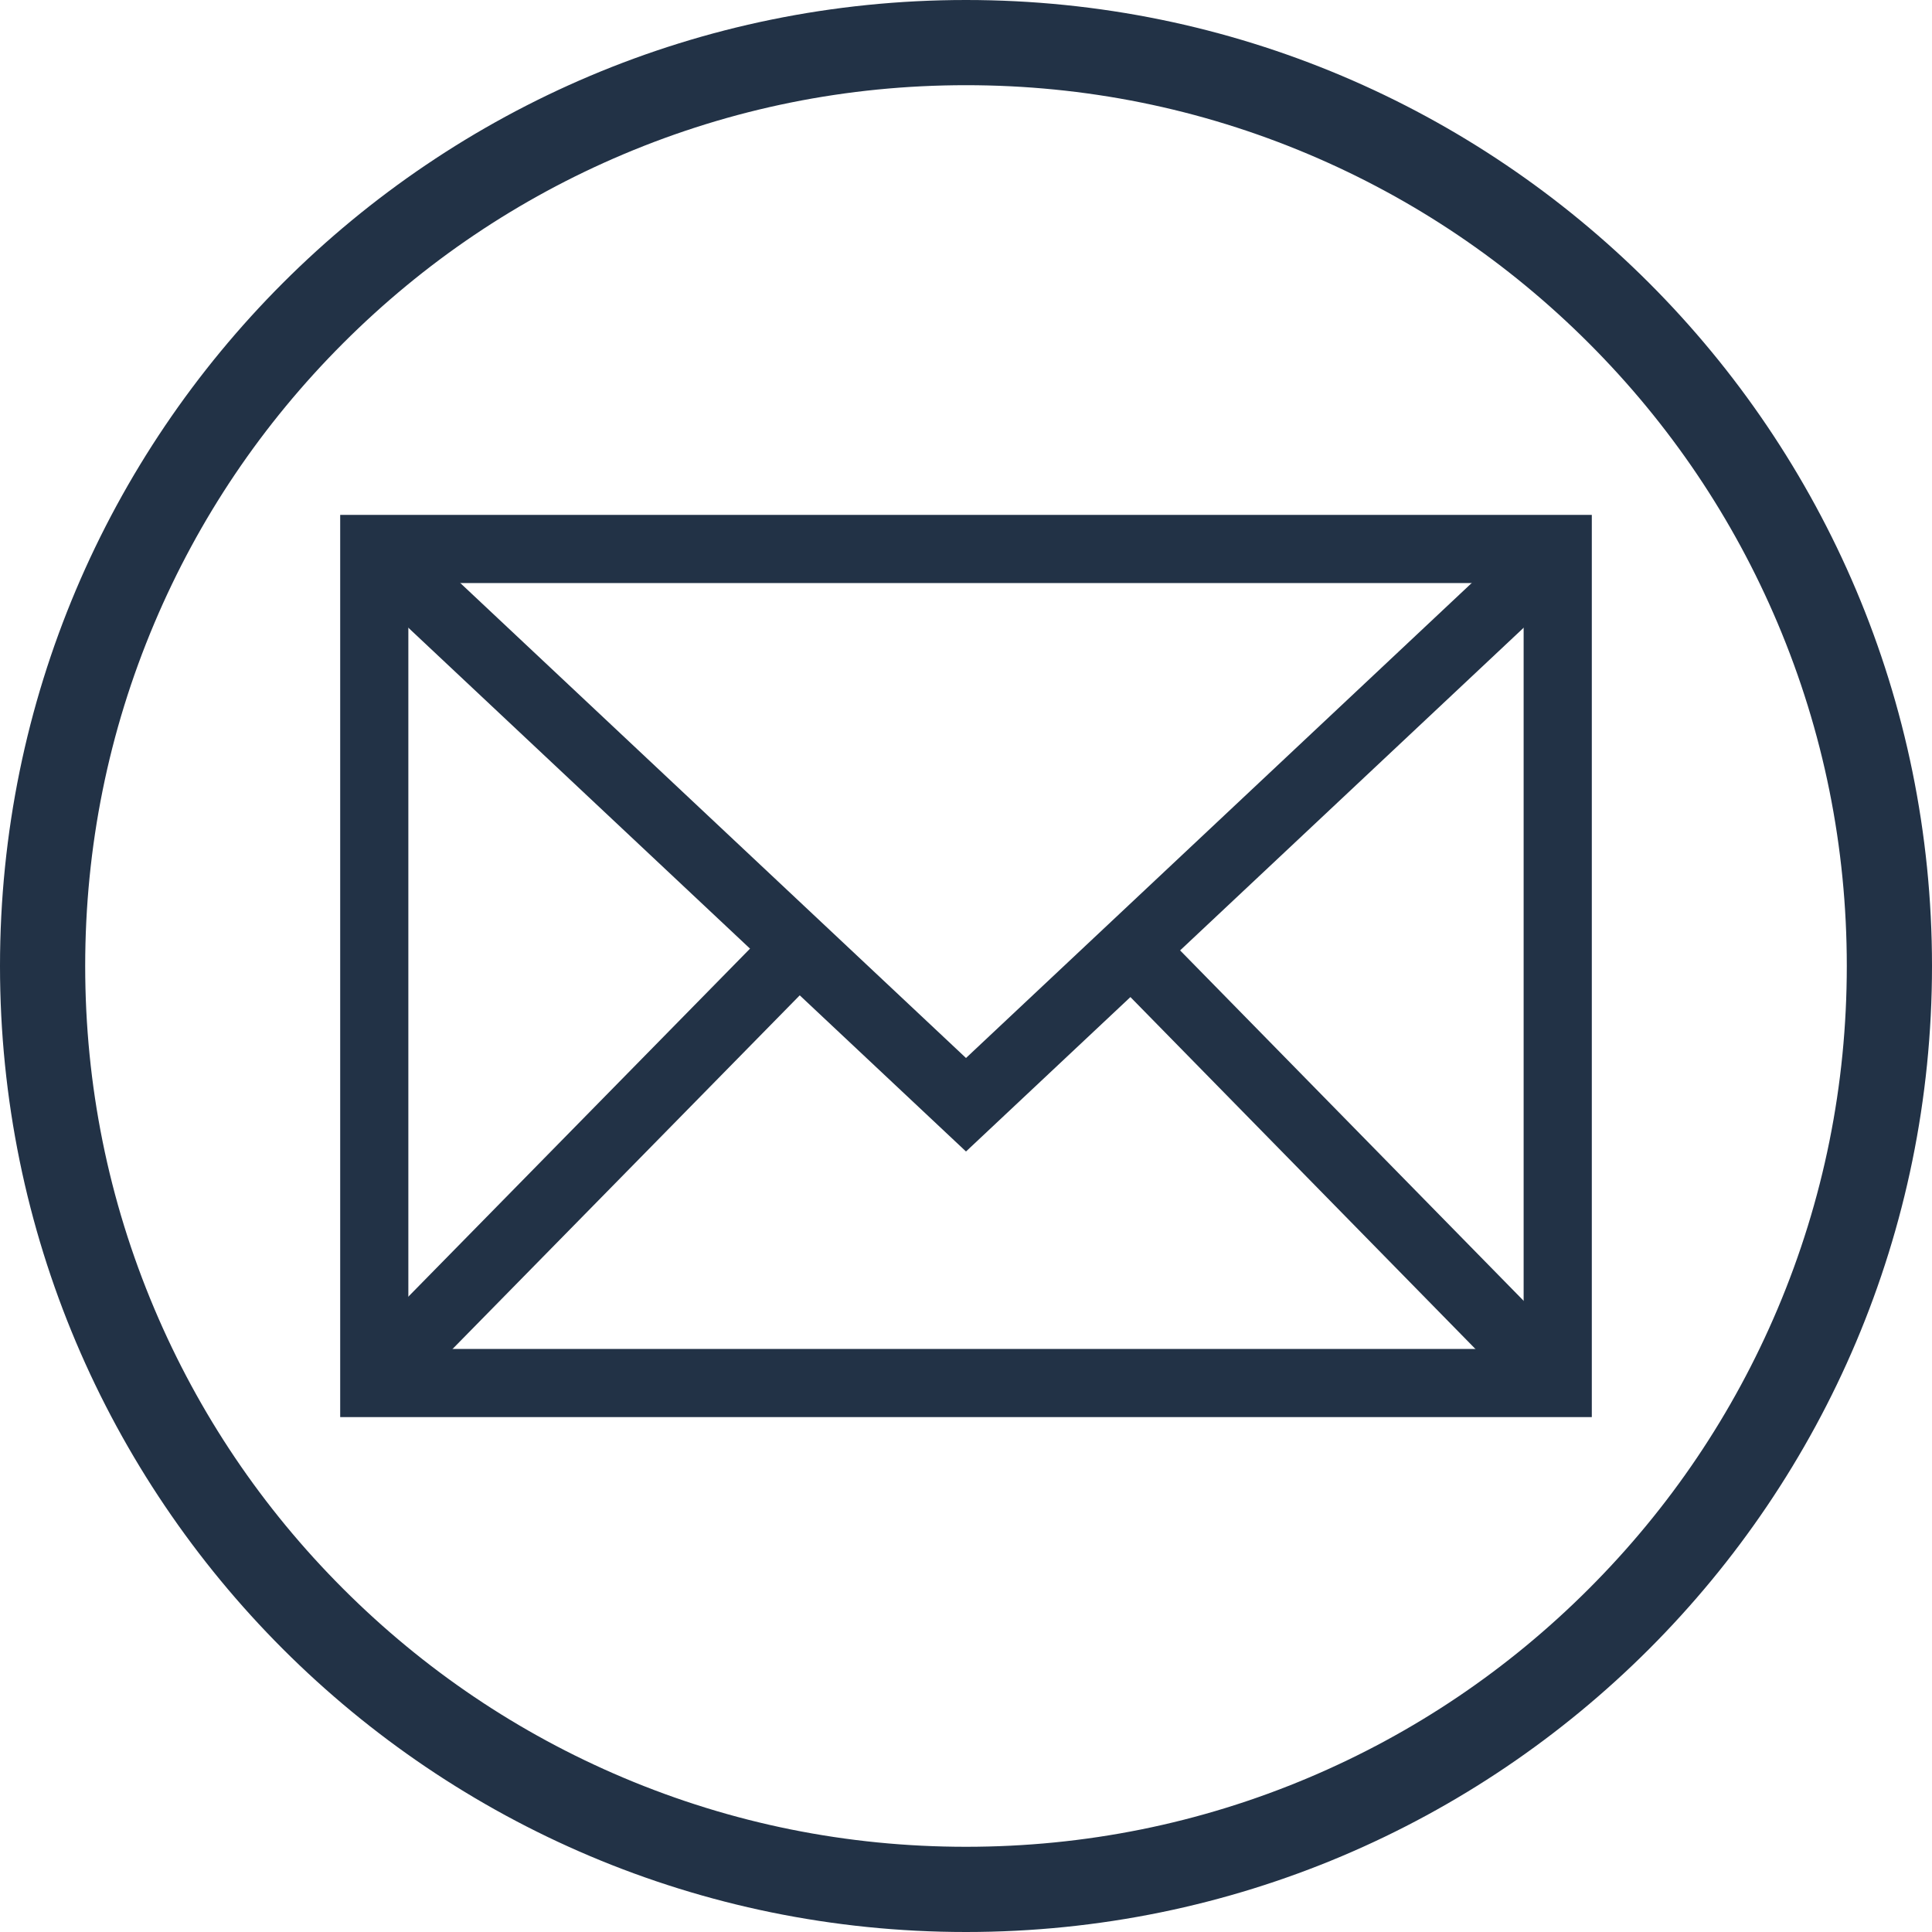 <?xml version="1.0" encoding="utf-8"?>
<!-- Generator: Adobe Illustrator 16.0.0, SVG Export Plug-In . SVG Version: 6.00 Build 0)  -->
<!DOCTYPE svg PUBLIC "-//W3C//DTD SVG 1.1//EN" "http://www.w3.org/Graphics/SVG/1.1/DTD/svg11.dtd">
<svg version="1.1" id="Layer_1" xmlns="http://www.w3.org/2000/svg" xmlns:xlink="http://www.w3.org/1999/xlink" x="0px" y="0px"
	 width="180px" height="180px" viewBox="193.465 193.465 180 180" enable-background="new 193.465 193.465 180 180"
	 xml:space="preserve">
<g>
	<g>
		<path fill="#223246" d="M283.465,201.402c11.082,0,21.828,2.168,31.94,6.445c9.771,4.133,18.548,10.051,26.087,17.59
			c7.539,7.539,13.457,16.316,17.59,26.087c4.276,10.112,6.445,20.858,6.445,31.939s-2.169,21.829-6.445,31.94
			c-4.133,9.771-10.051,18.549-17.59,26.087c-7.539,7.539-16.316,13.458-26.087,17.591c-10.112,4.276-20.858,6.445-31.94,6.445
			s-21.828-2.169-31.94-6.445c-9.771-4.133-18.548-10.052-26.087-17.591c-7.539-7.538-13.457-16.315-17.59-26.087
			c-4.277-10.111-6.446-20.857-6.446-31.939c0-11.082,2.168-21.828,6.445-31.94c4.133-9.771,10.051-18.548,17.59-26.087
			c7.539-7.539,16.316-13.457,26.087-17.59C261.637,203.571,272.383,201.402,283.465,201.402 M283.465,193.465
			c-49.706,0-90,40.294-90,90c0,49.706,40.294,90,90,90c49.706,0,90-40.294,90-90C373.465,233.759,333.171,193.465,283.465,193.465
			L283.465,193.465z"/>
	</g>
	<g>
		<g>
			<path fill="#223246" d="M341.77,325.493H225.16v-84.057H341.77V325.493L341.77,325.493z M231.51,319.144h103.909v-71.357H231.51
				V319.144z"/>
			<polygon fill="#223246" points="283.465,300.747 226.161,246.926 230.508,242.297 283.465,292.036 336.421,242.297 
				340.769,246.926 			"/>
		</g>
		
			<rect x="245.264" y="273.14" transform="matrix(-0.714 -0.701 0.701 -0.714 214.192 691.275)" fill="#223246" width="6.35" height="57.404"/>
		
			<rect x="289.809" y="298.654" transform="matrix(-0.7 -0.714 0.714 -0.7 325.89 740.57)" fill="#223246" width="57.399" height="6.35"/>
	</g>
</g>
</svg>
